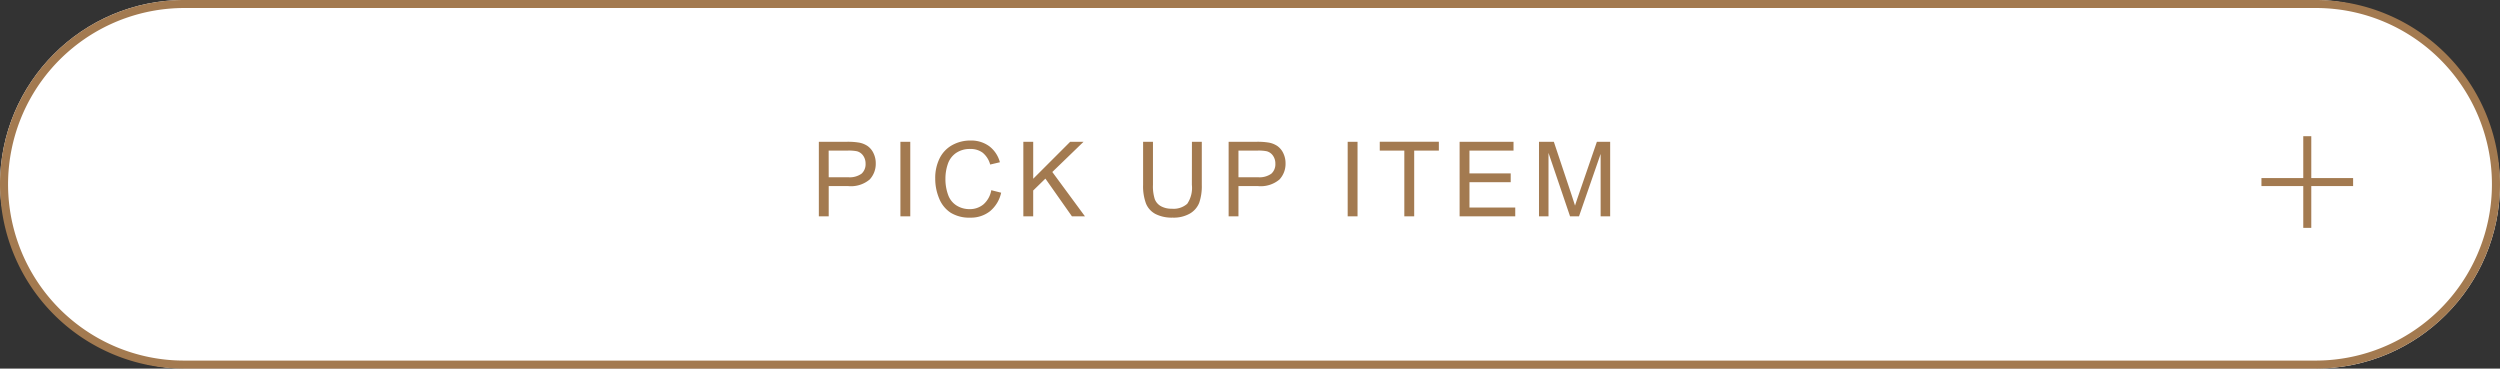 <svg xmlns="http://www.w3.org/2000/svg" width="312" height="46" viewBox="0 0 312 46"><rect x="0" y="0" width="312" height="46" fill="#333333" stroke="none"/><g transform="translate(-32 -6059)"><g transform="translate(-4 450)"><rect width="312" height="46" rx="23" transform="translate(36 5609)" fill="#fff"/><path d="M23,1a22.006,22.006,0,0,0-8.563,42.272A21.861,21.861,0,0,0,23,45H289a22.006,22.006,0,0,0,8.563-42.272A21.861,21.861,0,0,0,289,1H23m0-1H289a23,23,0,0,1,0,46H23A23,23,0,0,1,23,0Z" transform="translate(36 5609)" fill="#a37a50"/><path d="M-49.368,0V-9.306h3.51a8.475,8.475,0,0,1,1.416.089,2.8,2.8,0,0,1,1.149.435,2.281,2.281,0,0,1,.746.9,2.851,2.851,0,0,1,.282,1.27,2.861,2.861,0,0,1-.755,2.009,3.623,3.623,0,0,1-2.729.822h-2.387V0Zm1.231-4.881h2.406a2.551,2.551,0,0,0,1.695-.444,1.583,1.583,0,0,0,.5-1.25,1.682,1.682,0,0,0-.3-1,1.38,1.38,0,0,0-.778-.549,5.262,5.262,0,0,0-1.149-.083h-2.38ZM-39.188,0V-9.306h1.231V0Zm11.342-3.263,1.231.311A4.145,4.145,0,0,1-28.008-.638a3.839,3.839,0,0,1-2.46.8,4.42,4.42,0,0,1-2.447-.613,3.825,3.825,0,0,1-1.435-1.774,6.33,6.33,0,0,1-.492-2.495,5.483,5.483,0,0,1,.555-2.536A3.805,3.805,0,0,1-32.705-8.9a4.618,4.618,0,0,1,2.257-.562,3.815,3.815,0,0,1,2.349.711,3.692,3.692,0,0,1,1.327,2l-1.212.286a2.876,2.876,0,0,0-.939-1.479,2.5,2.5,0,0,0-1.549-.463,3.009,3.009,0,0,0-1.793.514,2.715,2.715,0,0,0-1.012,1.381,5.558,5.558,0,0,0-.292,1.787,5.678,5.678,0,0,0,.346,2.073A2.577,2.577,0,0,0-32.15-1.333,3.017,3.017,0,0,0-30.569-.9a2.649,2.649,0,0,0,1.752-.6A3.054,3.054,0,0,0-27.846-3.263Zm4,3.263V-9.306h1.231v4.615L-18-9.306h1.669l-3.9,3.771L-16.155,0H-17.78l-3.313-4.71-1.523,1.485V0Zm21.04-9.306h1.231v5.376A6.363,6.363,0,0,1-1.894-1.7,2.718,2.718,0,0,1-3.04-.359,4.057,4.057,0,0,1-5.214.159,4.468,4.468,0,0,1-7.353-.292,2.573,2.573,0,0,1-8.54-1.6,6.216,6.216,0,0,1-8.9-3.929V-9.306h1.231v5.37a5.235,5.235,0,0,0,.225,1.787,1.711,1.711,0,0,0,.774.885,2.686,2.686,0,0,0,1.343.311,2.566,2.566,0,0,0,1.936-.616,3.547,3.547,0,0,0,.578-2.368ZM1.774,0V-9.306h3.51A8.475,8.475,0,0,1,6.7-9.217a2.8,2.8,0,0,1,1.149.435,2.281,2.281,0,0,1,.746.9,2.851,2.851,0,0,1,.282,1.27,2.861,2.861,0,0,1-.755,2.009,3.623,3.623,0,0,1-2.729.822H3V0ZM3-4.881H5.411a2.551,2.551,0,0,0,1.695-.444,1.583,1.583,0,0,0,.5-1.25,1.682,1.682,0,0,0-.3-1,1.38,1.38,0,0,0-.778-.549,5.262,5.262,0,0,0-1.149-.083H3ZM16.631,0V-9.306h1.231V0ZM23.7,0V-8.208H20.635v-1.1h7.376v1.1H24.932V0Zm6.9,0V-9.306h6.729v1.1h-5.5v2.85h5.148v1.092H31.831V-1.1h5.713V0Zm9.907,0V-9.306H42.36l2.2,6.589q.3.92.444,1.377.159-.508.5-1.492l2.228-6.475h1.657V0H48.2V-7.789L45.5,0H44.385L41.694-7.922V0Z" transform="translate(187.559 5636)" fill="#a37a50"/></g><g transform="translate(319.948 6076) rotate(45)"><path d="M.354,8.442l-.707-.707L7.735-.354l.707.707Z" transform="translate(0 0)" fill="#a37a50"/><path d="M7.735,8.442-.354.354.354-.354,8.442,7.735Z" transform="translate(0 0)" fill="#a37a50"/></g></g></svg>